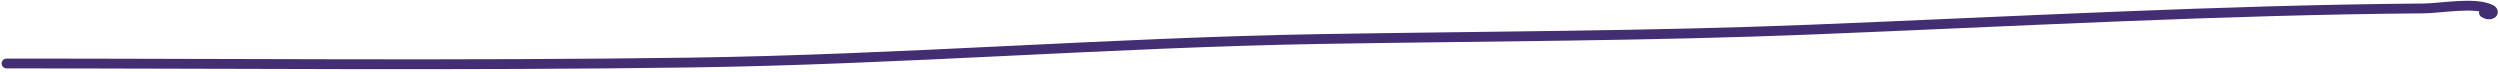 <?xml version="1.0" encoding="UTF-8"?> <svg xmlns="http://www.w3.org/2000/svg" width="763" height="22" viewBox="0 0 763 22" fill="none"> <path d="M1.998 19.374C71.591 19.374 141.22 20.061 210.806 19.087C274.966 18.188 338.951 12.997 403.099 11.906C453.018 11.057 502.839 11.03 552.74 9.034C615.063 6.541 677.337 3.055 739.72 2.572C744.924 2.531 755.216 0.54 760.113 2.859C761.844 3.679 760.151 5.23 758.102 3.864" stroke="#432E73" stroke-width="3" stroke-linecap="round"></path> </svg> 